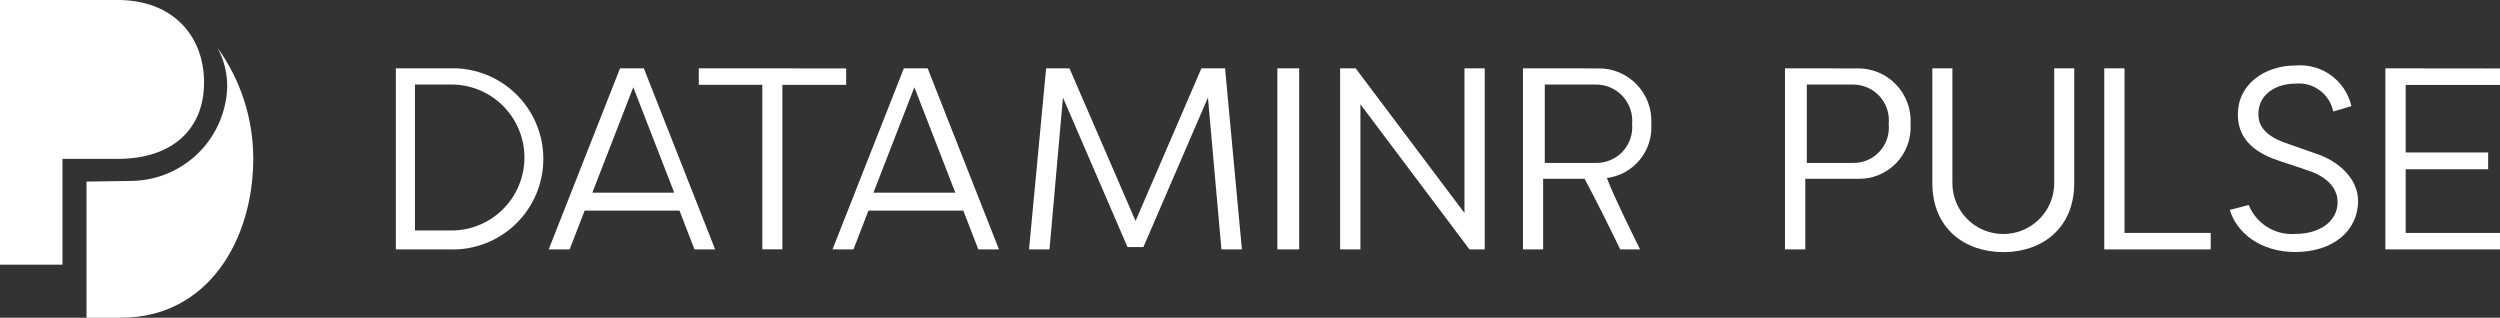 <svg xmlns="http://www.w3.org/2000/svg" width="197" height="25.037"><rect width="100%" height="100%" fill="#333333" stroke="none"/><defs><clipPath id="a"><path fill="#fff" d="M1.502 1.278h2.723a5.752 5.752 0 1 1 0 11.5H1.502ZM-.003 0v14.27H4.24A7.139 7.139 0 1 0 4.24 0Zm18.709 1.491 3.226 8.306H15.48ZM17.662 0 12.04 14.27h1.65l1.182-3.058h7.475l1.182 3.058h1.629L19.536 0Zm6.205 0v1.3h5.006v12.965h1.58V1.305h5.027v-1.3Zm16.989 1.491 3.226 8.306h-6.451ZM40.027 0l-5.622 14.27h1.65l1.181-3.058h7.476l1.181 3.058h1.63L41.901 0Zm23.448 0-5.189 12.027L53.076 0h-1.839l-1.348 14.27h1.613l1.062-11.966 5.087 11.782h1.251l5.087-11.782 1.063 11.966h1.614L65.338 0Zm5.983 14.27h1.72V0h-1.72ZM84.203 0v11.4L75.629 0h-1.225v14.27h1.6V2.833l8.595 11.436h1.2V-.001Zm6.33 1.278h4.005a2.855 2.855 0 0 1 2.876 3.119 2.814 2.814 0 0 1-2.876 3.057h-4.005ZM88.813 0v14.27h1.589V8.705h3.268c.934 1.735 2.09 4.071 2.807 5.565h1.563c-.692-1.425-1.96-3.933-2.615-5.626a4.02 4.02 0 0 0 3.5-4.24 4.138 4.138 0 0 0-4.2-4.4Z" data-name="Caminho 517"/></clipPath><clipPath id="b"><path fill="#fff" d="M1.72 1.278h3.638a2.819 2.819 0 0 1 2.814 3.119 2.777 2.777 0 0 1-2.814 3.057H1.72ZM0 0v14.27h1.6V8.705h4.065a4.059 4.059 0 0 0 4.23-4.3 4.139 4.139 0 0 0-4.23-4.4Z" data-name="Caminho 518"/></clipPath><clipPath id="c"><path fill="#fff" d="M9.603 0v9.044a4.011 4.011 0 1 1-8.023 0V0H0v9.044c0 3.585 2.565 5.439 5.6 5.439 3.016 0 5.581-1.854 5.581-5.439V0Z" data-name="Caminho 519"/></clipPath><clipPath id="d"><path fill="#fff" d="M.633 3.847c0 1.221.511 2.768 3.226 3.643l2.307.773c1.2.387 2.328 1.2 2.328 2.5 0 1.4-1.266 2.5-3.349 2.5a3.663 3.663 0 0 1-3.655-2.28L0 11.369c.531 1.791 2.389 3.318 5.166 3.318 2.961 0 4.941-1.669 4.941-4.03 0-1.628-1.368-3.114-3.451-3.766l-2.307-.814c-1.838-.651-2.1-1.567-2.1-2.279 0-1.506 1.347-2.381 2.92-2.381a2.763 2.763 0 0 1 2.981 2.2l1.429-.428a4.142 4.142 0 0 0-4.39-3.2C2.78-.011.636 1.434.636 3.836" data-name="Caminho 521"/></clipPath><clipPath id="e"><path fill="#fff" d="M11.093 3.025a7.646 7.646 0 0 1-7.489 7.452l-3.6.052v10.729h2.7c6.946 0 10.438-6.243 10.438-12.512A14.907 14.907 0 0 0 10.335 0a6.445 6.445 0 0 1 .757 3.025" data-name="Caminho 523"/></clipPath><clipPath id="f"><path fill="#fff" d="M0 0v20.855h4.922v-8.337H9.28c4.318 0 6.8-2.353 6.8-6.018S13.629 0 9.28 0Z" data-name="Caminho 524"/></clipPath></defs><g data-name="Grupo 454"><g data-name="Grupo 443"><g clip-path="url(#a)" data-name="Grupo 442" transform="translate(31.197 5.384)"><path fill="#fff" d="M-1.647-1.647H100.57v17.564H-1.647z" data-name="Retângulo 1936"/></g></g><g data-name="Grupo 445"><g clip-path="url(#b)" data-name="Grupo 444" transform="translate(140.657 5.384)"><path fill="#fff" d="M-1.647-1.647h13.186v17.564H-1.647z" data-name="Retângulo 1937"/></g></g><g data-name="Grupo 447"><g clip-path="url(#c)" data-name="Grupo 446" transform="translate(152.269 5.384)"><path fill="#fff" d="M-1.647-1.647H12.83V16.13H-1.647z" data-name="Retângulo 1938"/></g></g><path fill="#fff" d="M165.817 5.384v14.27h8.387v-1.3h-6.792V5.384Z" data-name="Caminho 520"/><g data-name="Grupo 449"><g clip-path="url(#d)" data-name="Grupo 448" transform="translate(175.71 5.171)"><path fill="#fff" d="M-1.647-1.647h13.402v17.99H-1.647z" data-name="Retângulo 1939"/></g></g><path fill="#fff" d="M187.968 5.384v14.27H197v-1.3h-7.433v-5.015h6.5v-1.325h-6.5v-5.32H197v-1.3Z" data-name="Caminho 522"/><g data-name="Grupo 451"><g clip-path="url(#e)" data-name="Grupo 450" transform="translate(6.814 3.779)"><path fill="#fff" d="M-1.647-1.647h16.436v24.553H-1.647z" data-name="Retângulo 1940"/></g></g><g data-name="Grupo 453"><g clip-path="url(#f)" data-name="Grupo 452"><path fill="#fff" d="M-1.647-1.647h19.373v24.15H-1.647z" data-name="Retângulo 1941"/></g></g></g></svg>